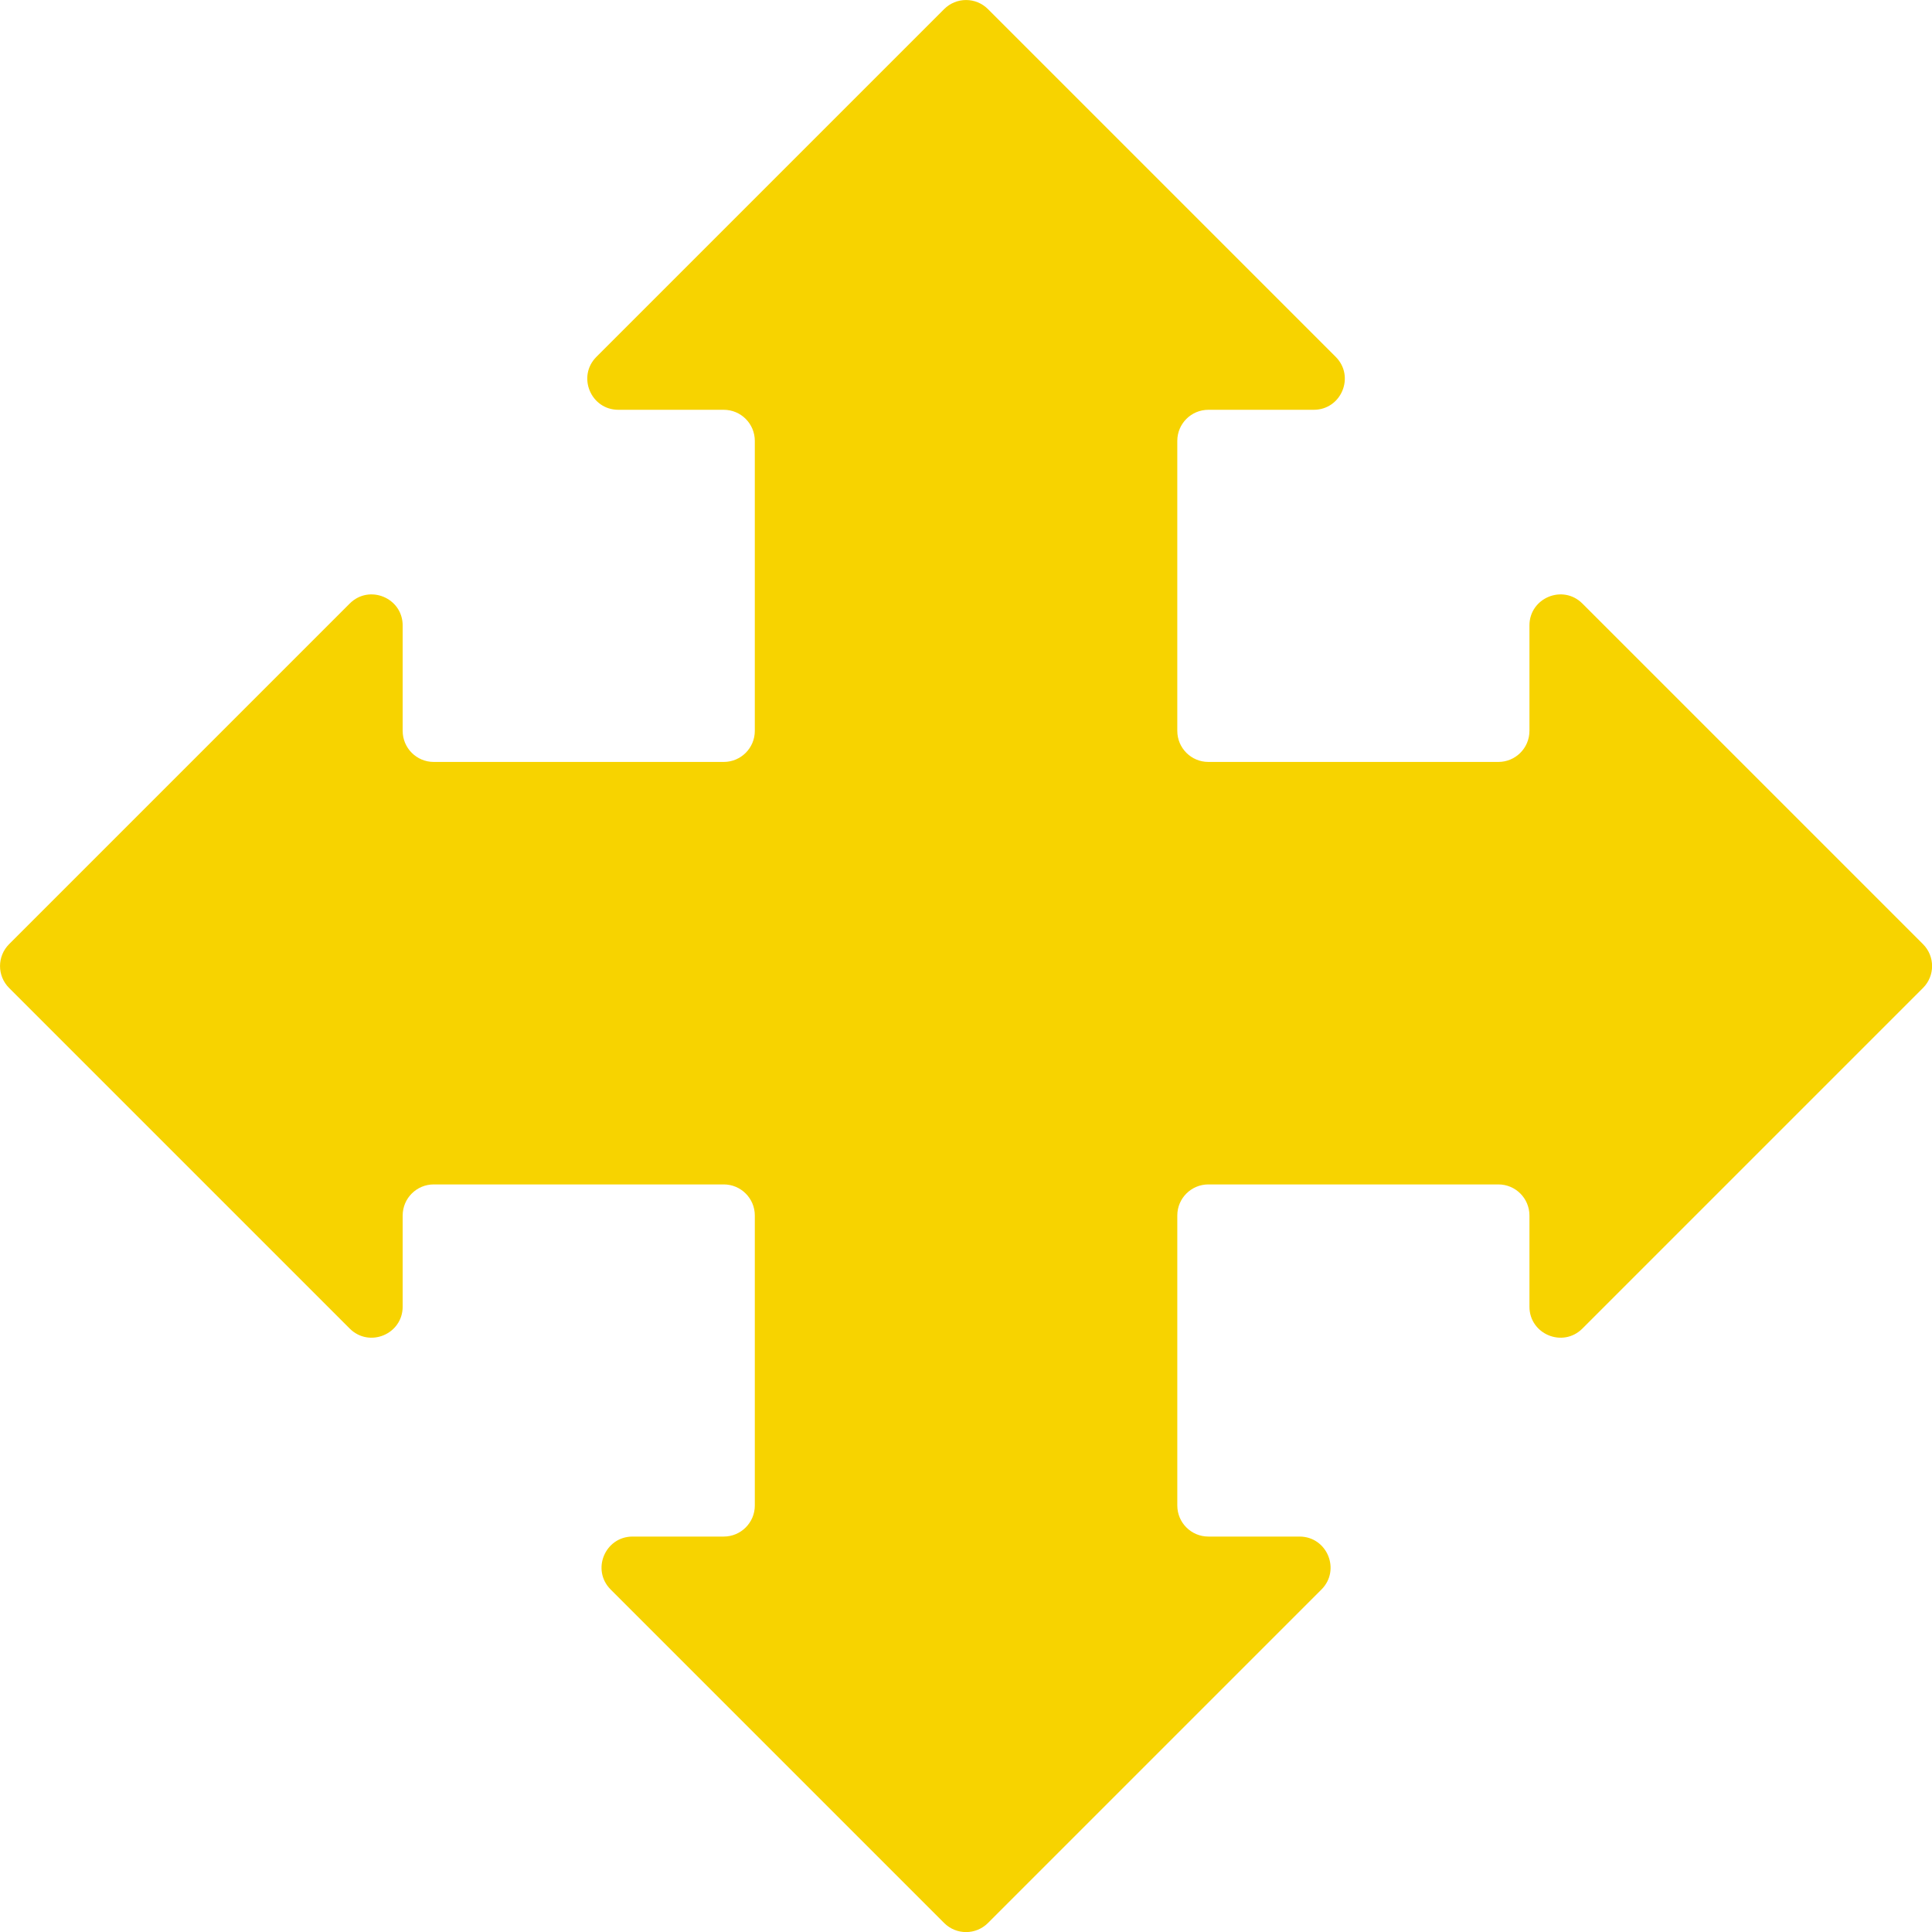 <?xml version="1.0" encoding="UTF-8"?> <svg xmlns="http://www.w3.org/2000/svg" id="_Слой_2" data-name="Слой 2" viewBox="0 0 173.59 173.59"><defs><style> .cls-1 { fill: #f7d300; } </style></defs><g id="_Слой_2-2" data-name=" Слой 2"><g id="_Слой_1-2" data-name=" Слой 1-2"><path class="cls-1" d="M137.42,117.4v-8.19c0-1.54-1.25-2.79-2.79-2.79h-26.06c-1.54,0-2.79,1.25-2.79,2.79v26.06c0,1.54,1.25,2.79,2.79,2.79h8.19c2.48,0,3.73,3,1.97,4.76l-29.96,29.96c-1.09,1.09-2.85,1.09-3.94,0l-29.96-29.96c-1.76-1.76-.51-4.76,1.97-4.76h8.19c1.54,0,2.79-1.25,2.79-2.79v-26.06c0-1.54-1.25-2.79-2.79-2.79h-26.06c-1.54,0-2.79,1.25-2.79,2.79v8.19c0,2.48-3,3.73-4.76,1.97L.82,88.77c-1.09-1.09-1.09-2.85,0-3.94l30.6-30.6c1.76-1.76,4.76-.51,4.76,1.97v9.47c0,1.54,1.25,2.79,2.79,2.79h26.06c1.54,0,2.79-1.25,2.79-2.79v-26.06c0-1.54-1.25-2.79-2.79-2.79h-9.47c-2.48,0-3.73-3-1.97-4.76L84.83,.82c1.09-1.09,2.85-1.09,3.94,0l31.24,31.24c1.76,1.76,.51,4.76-1.97,4.76h-9.47c-1.54,0-2.79,1.25-2.79,2.79v26.06c0,1.54,1.25,2.79,2.79,2.79h26.06c1.54,0,2.79-1.25,2.79-2.79v-9.47c0-2.48,3-3.73,4.76-1.97l30.6,30.6c1.09,1.09,1.09,2.85,0,3.94l-30.6,30.6c-1.76,1.76-4.76,.51-4.76-1.97h0Z"></path></g></g></svg> 